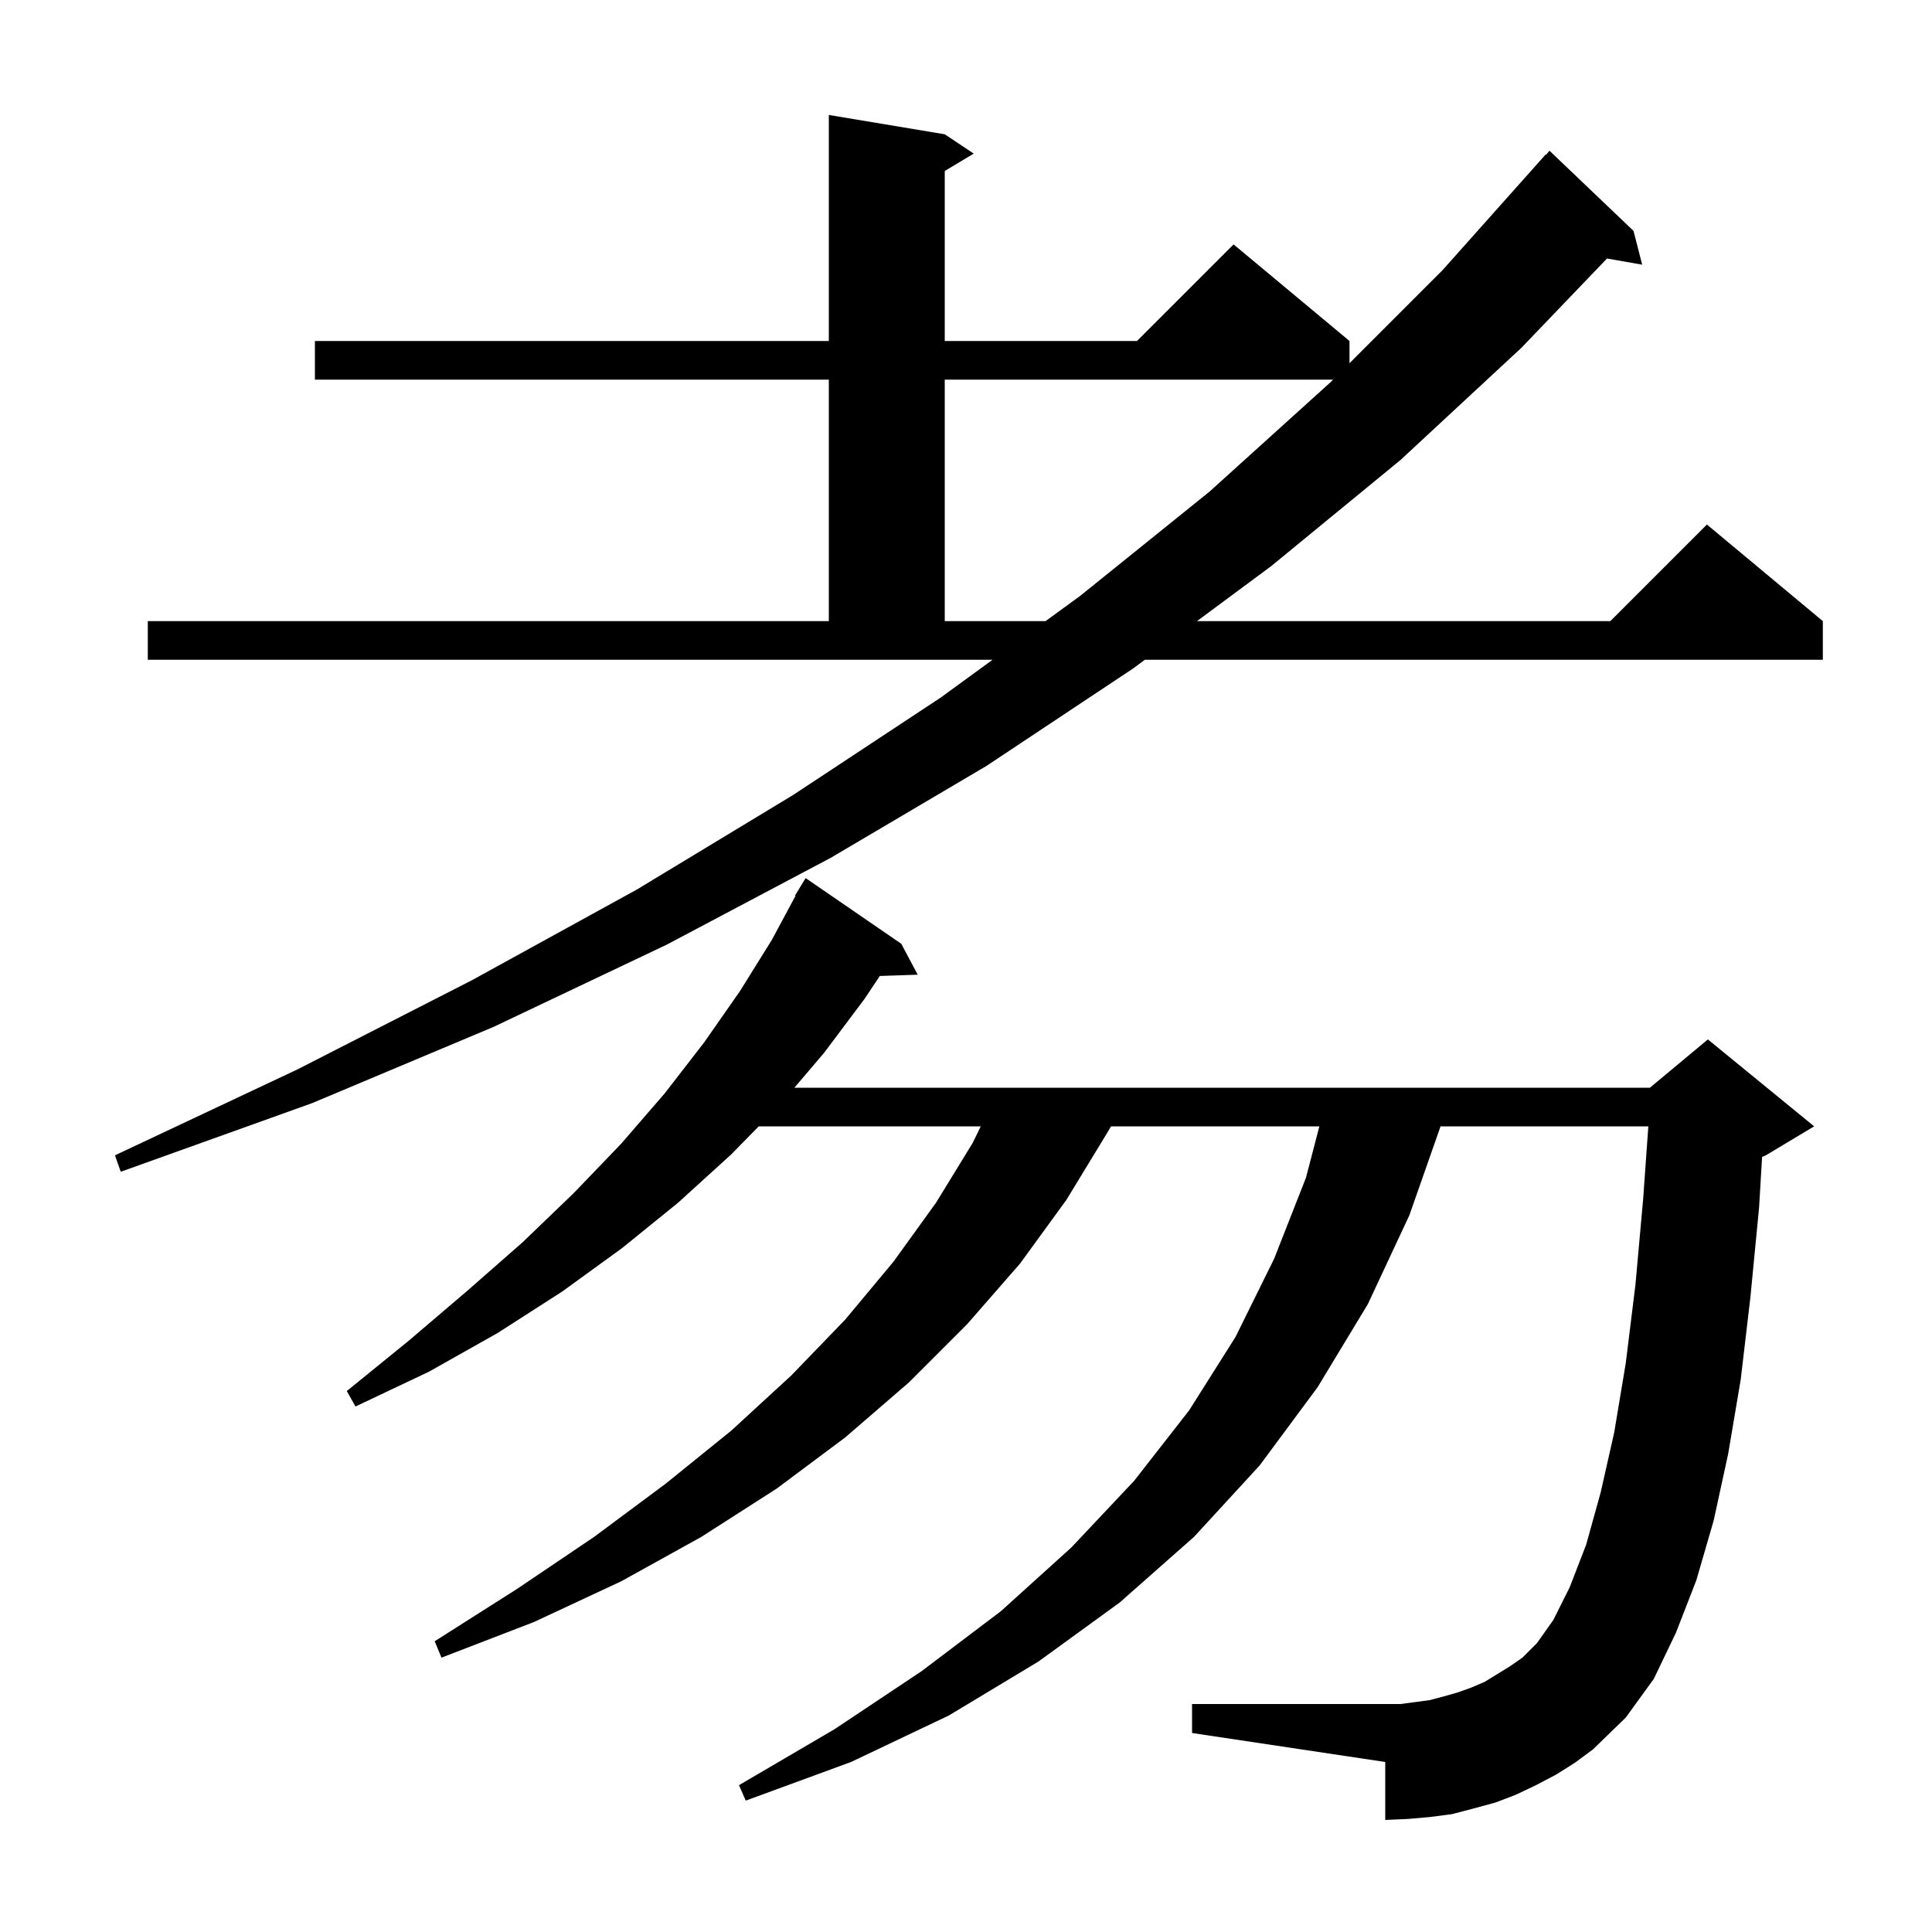 <svg xmlns="http://www.w3.org/2000/svg" xmlns:xlink="http://www.w3.org/1999/xlink" version="1.1" baseProfile="full" viewBox="0 0 200 200" width="200" height="200">
<g fill="black">
<path d="M 161.1 183.7 L 159.0 184.8 L 156.9 185.8 L 154.8 186.6 L 152.6 187.2 L 150.3 187.8 L 148.0 188.1 L 145.7 188.3 L 143.4 188.4 L 143.4 182.4 L 123.4 179.4 L 123.4 176.4 L 145.0 176.4 L 148.0 176.0 L 149.5 175.6 L 150.9 175.2 L 152.3 174.7 L 153.7 174.1 L 156.3 172.5 L 157.6 171.6 L 159.1 170.1 L 160.8 167.7 L 162.5 164.3 L 164.2 159.9 L 165.7 154.5 L 167.1 148.3 L 168.3 141.1 L 169.3 133.0 L 170.1 124.1 L 170.636 116.6 L 149.125 116.6 L 145.9 125.8 L 141.6 135.0 L 136.4 143.6 L 130.4 151.7 L 123.6 159.1 L 115.9 165.9 L 107.5 172.0 L 98.2 177.6 L 88.1 182.4 L 77.2 186.4 L 76.5 184.8 L 86.4 179.0 L 95.4 173.0 L 103.6 166.8 L 110.9 160.2 L 117.4 153.3 L 123.1 146.0 L 127.9 138.4 L 131.9 130.3 L 135.2 121.9 L 136.579 116.6 L 115.015 116.6 L 114.6 117.3 L 110.4 124.2 L 105.6 130.8 L 100.1 137.1 L 94.1 143.1 L 87.5 148.8 L 80.4 154.1 L 72.6 159.1 L 64.3 163.7 L 55.3 167.9 L 45.7 171.6 L 45.0 169.9 L 53.5 164.5 L 61.5 159.1 L 68.9 153.6 L 75.7 148.1 L 81.9 142.4 L 87.5 136.6 L 92.5 130.6 L 96.9 124.5 L 100.7 118.3 L 101.527 116.6 L 78.543 116.6 L 75.7 119.5 L 70.2 124.5 L 64.4 129.2 L 58.2 133.7 L 51.5 138.0 L 44.4 142.0 L 36.8 145.6 L 35.9 144.0 L 42.3 138.8 L 48.4 133.6 L 54.1 128.6 L 59.4 123.5 L 64.3 118.4 L 68.8 113.2 L 72.9 107.9 L 76.6 102.6 L 79.9 97.3 L 82.357 92.726 L 82.3 92.7 L 83.4 90.9 L 93.3 97.7 L 95.0 100.9 L 91.078 101.033 L 89.5 103.4 L 85.3 109.0 L 82.233 112.6 L 170.8 112.6 L 176.8 107.6 L 187.8 116.6 L 182.8 119.6 L 182.411 119.762 L 182.1 125.0 L 181.2 134.3 L 180.2 142.8 L 178.9 150.5 L 177.4 157.4 L 175.6 163.6 L 173.5 169.0 L 171.2 173.8 L 168.3 177.8 L 164.9 181.1 L 163.0 182.5 Z M 15.3 64.3 L 85.8 64.3 L 85.8 39.3 L 32.6 39.3 L 32.6 35.3 L 85.8 35.3 L 85.8 11.9 L 97.8 13.9 L 100.8 15.9 L 97.8 17.7 L 97.8 35.3 L 117.7 35.3 L 127.7 25.3 L 139.7 35.3 L 139.7 37.6 L 149.3 28.0 L 160.0 16.0 L 160.039 16.034 L 160.4 15.6 L 169.1 23.9 L 170.0 27.4 L 166.357 26.761 L 157.5 36.0 L 145.0 47.6 L 131.6 58.6 L 123.91 64.3 L 166.7 64.3 L 176.7 54.3 L 188.7 64.3 L 188.7 68.3 L 118.514 68.3 L 117.3 69.2 L 102.1 79.3 L 86.0 88.8 L 69.0 97.8 L 51.1 106.3 L 32.3 114.2 L 12.5 121.3 L 11.9 119.6 L 30.8 110.7 L 48.8 101.5 L 65.9 92.1 L 82.1 82.3 L 97.4 72.2 L 102.749 68.3 L 15.3 68.3 Z M 97.8 39.3 L 97.8 64.3 L 108.234 64.3 L 111.8 61.7 L 125.2 50.9 L 137.7 39.6 L 138.0 39.3 Z " />
</g>
</svg>
